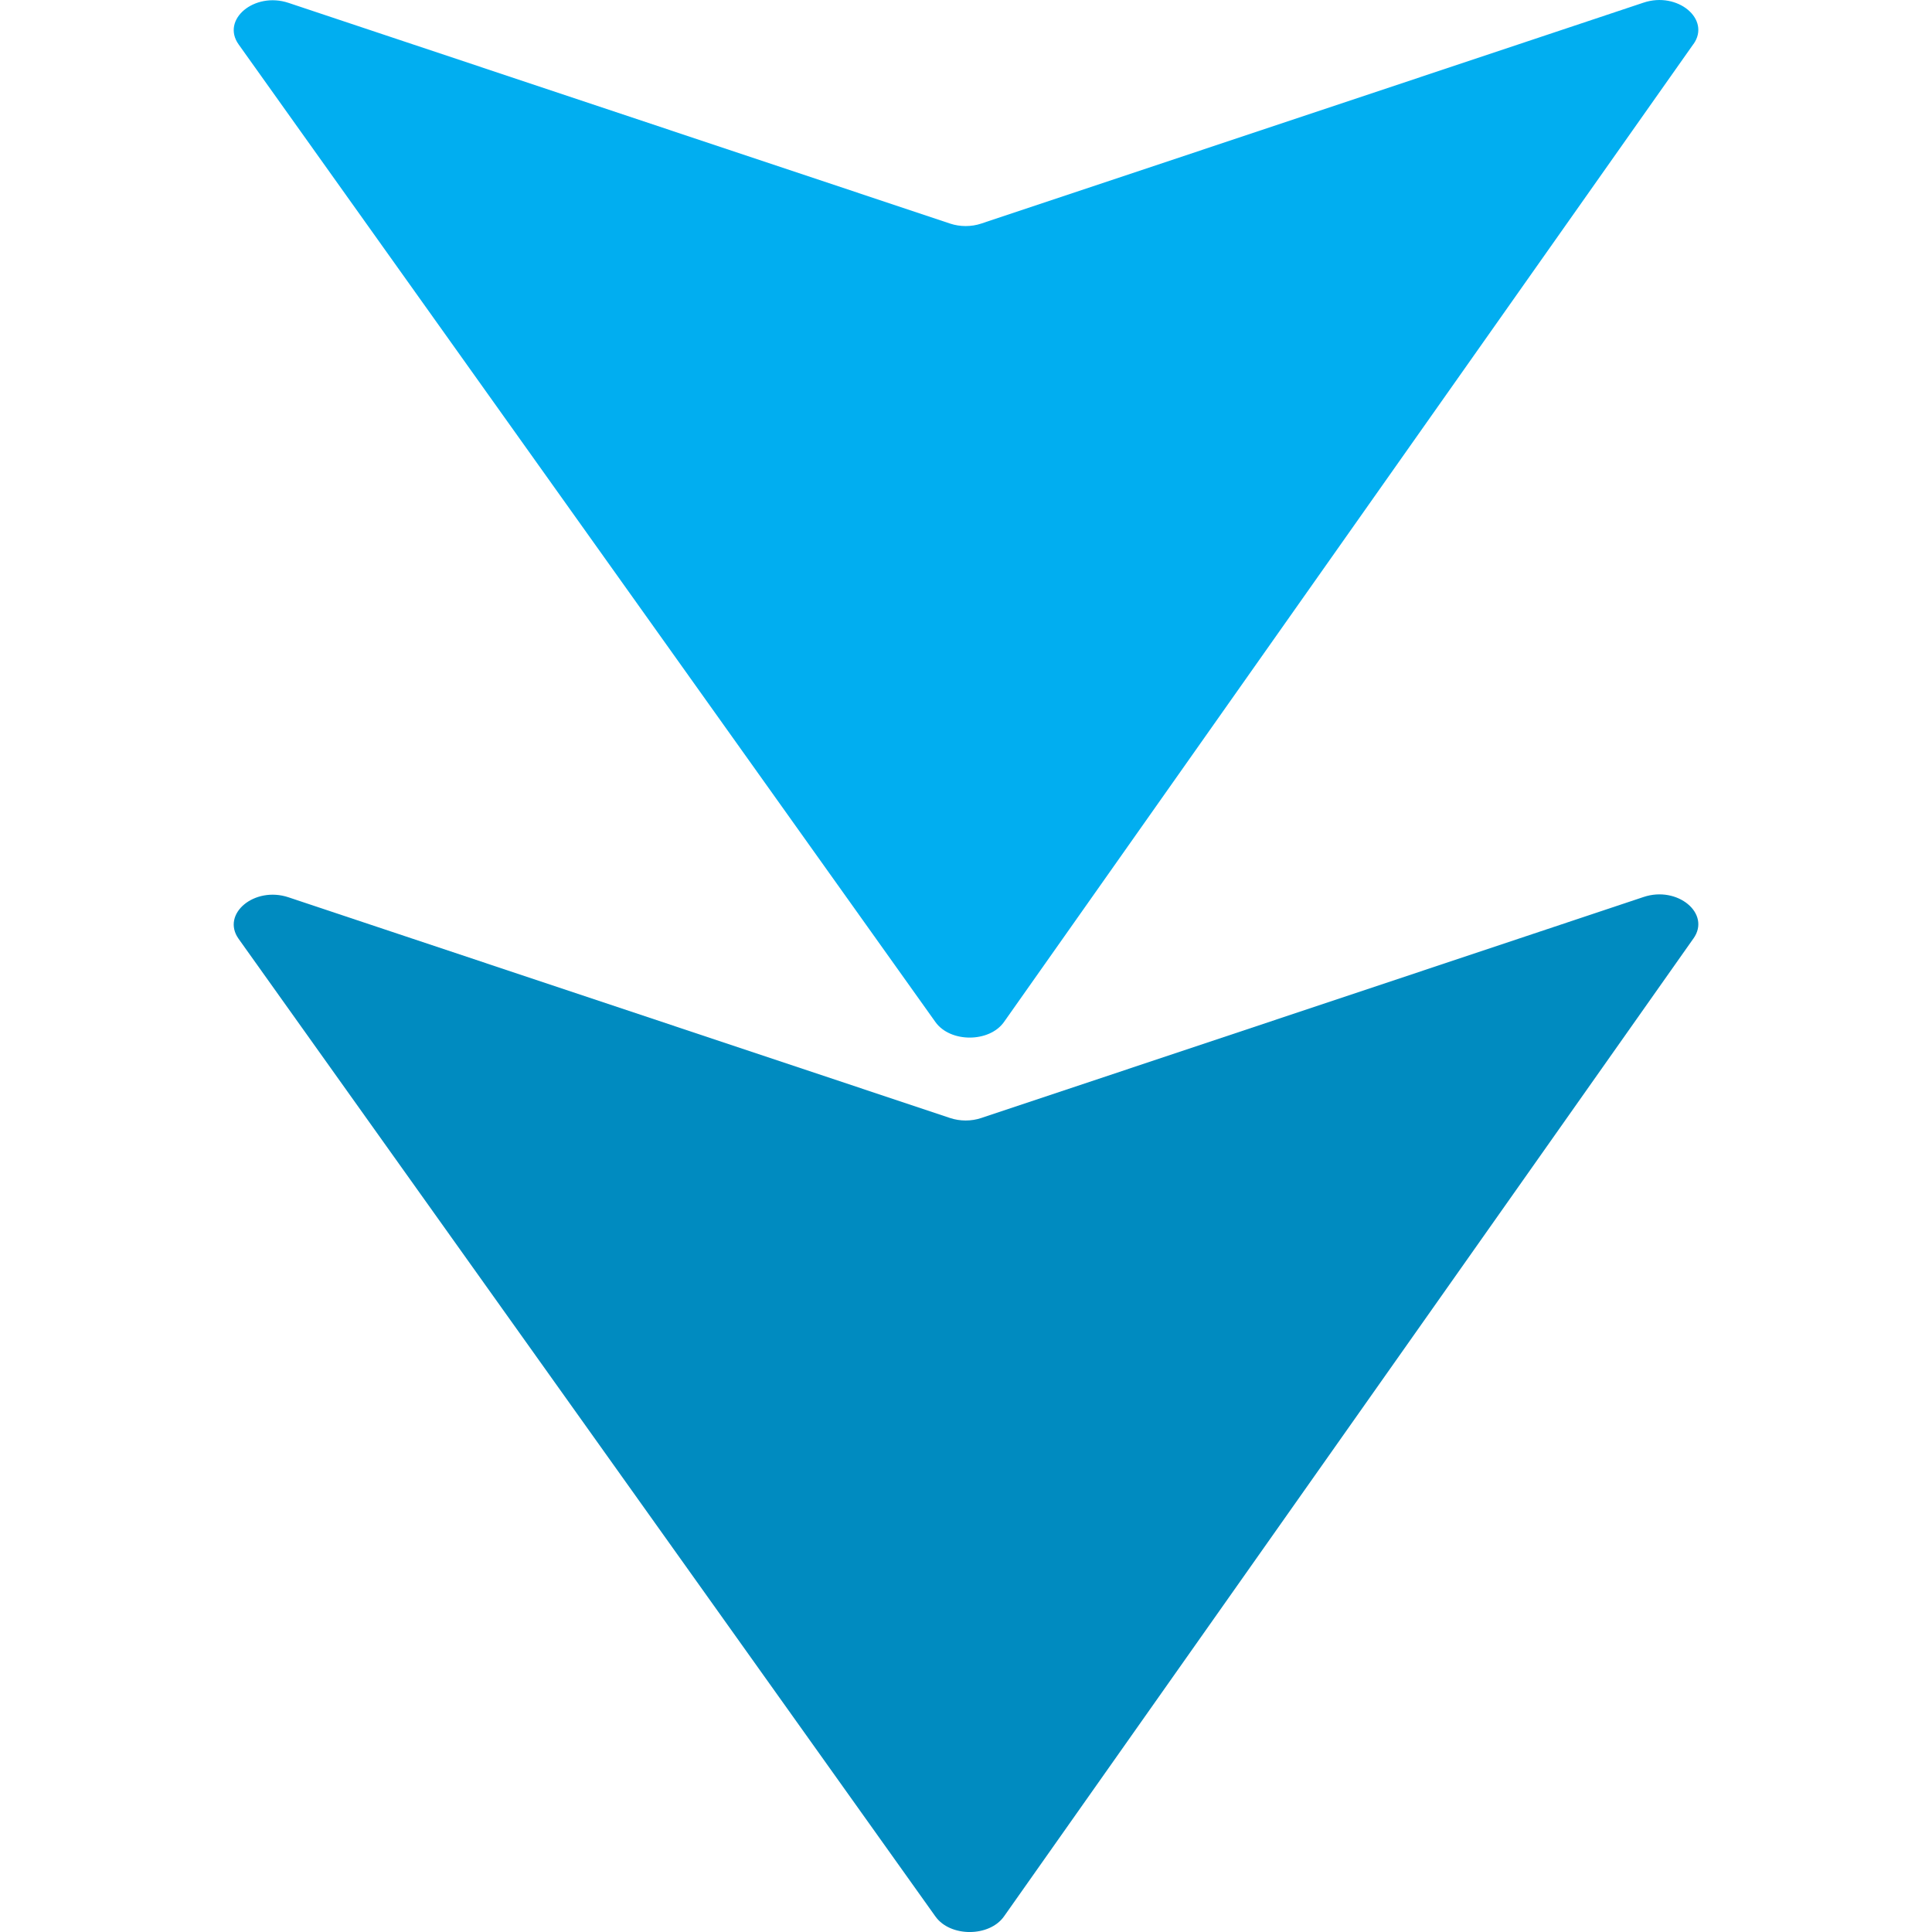 <?xml version="1.0" encoding="UTF-8"?>
<svg id="Layer_1" data-name="Layer 1" xmlns="http://www.w3.org/2000/svg" viewBox="0 0 250 250">
  <defs>
    <style>
      .cls-1 {
        fill: #01aef0;
      }

      .cls-2 {
        fill: #008bc0;
      }
    </style>
  </defs>
  <path class="cls-1" d="M219.13,5.7l-89.21,126.54c-1.9,2.69-6.95,2.7-8.87.02L30.88,5.75c-2.3-3.22,2.04-6.85,6.45-5.38l85.61,28.56c1.29.43,2.75.43,4.03,0L212.68.34c4.39-1.47,8.73,2.14,6.46,5.36Z"/>
  <path class="cls-2" d="M219.13,121.44l-89.21,126.54c-1.9,2.69-6.95,2.7-8.87.02L30.88,121.49c-2.3-3.22,2.04-6.85,6.45-5.38l85.61,28.56c1.29.43,2.75.43,4.03,0l85.71-28.6c4.39-1.47,8.73,2.14,6.46,5.36Z"/>
</svg>